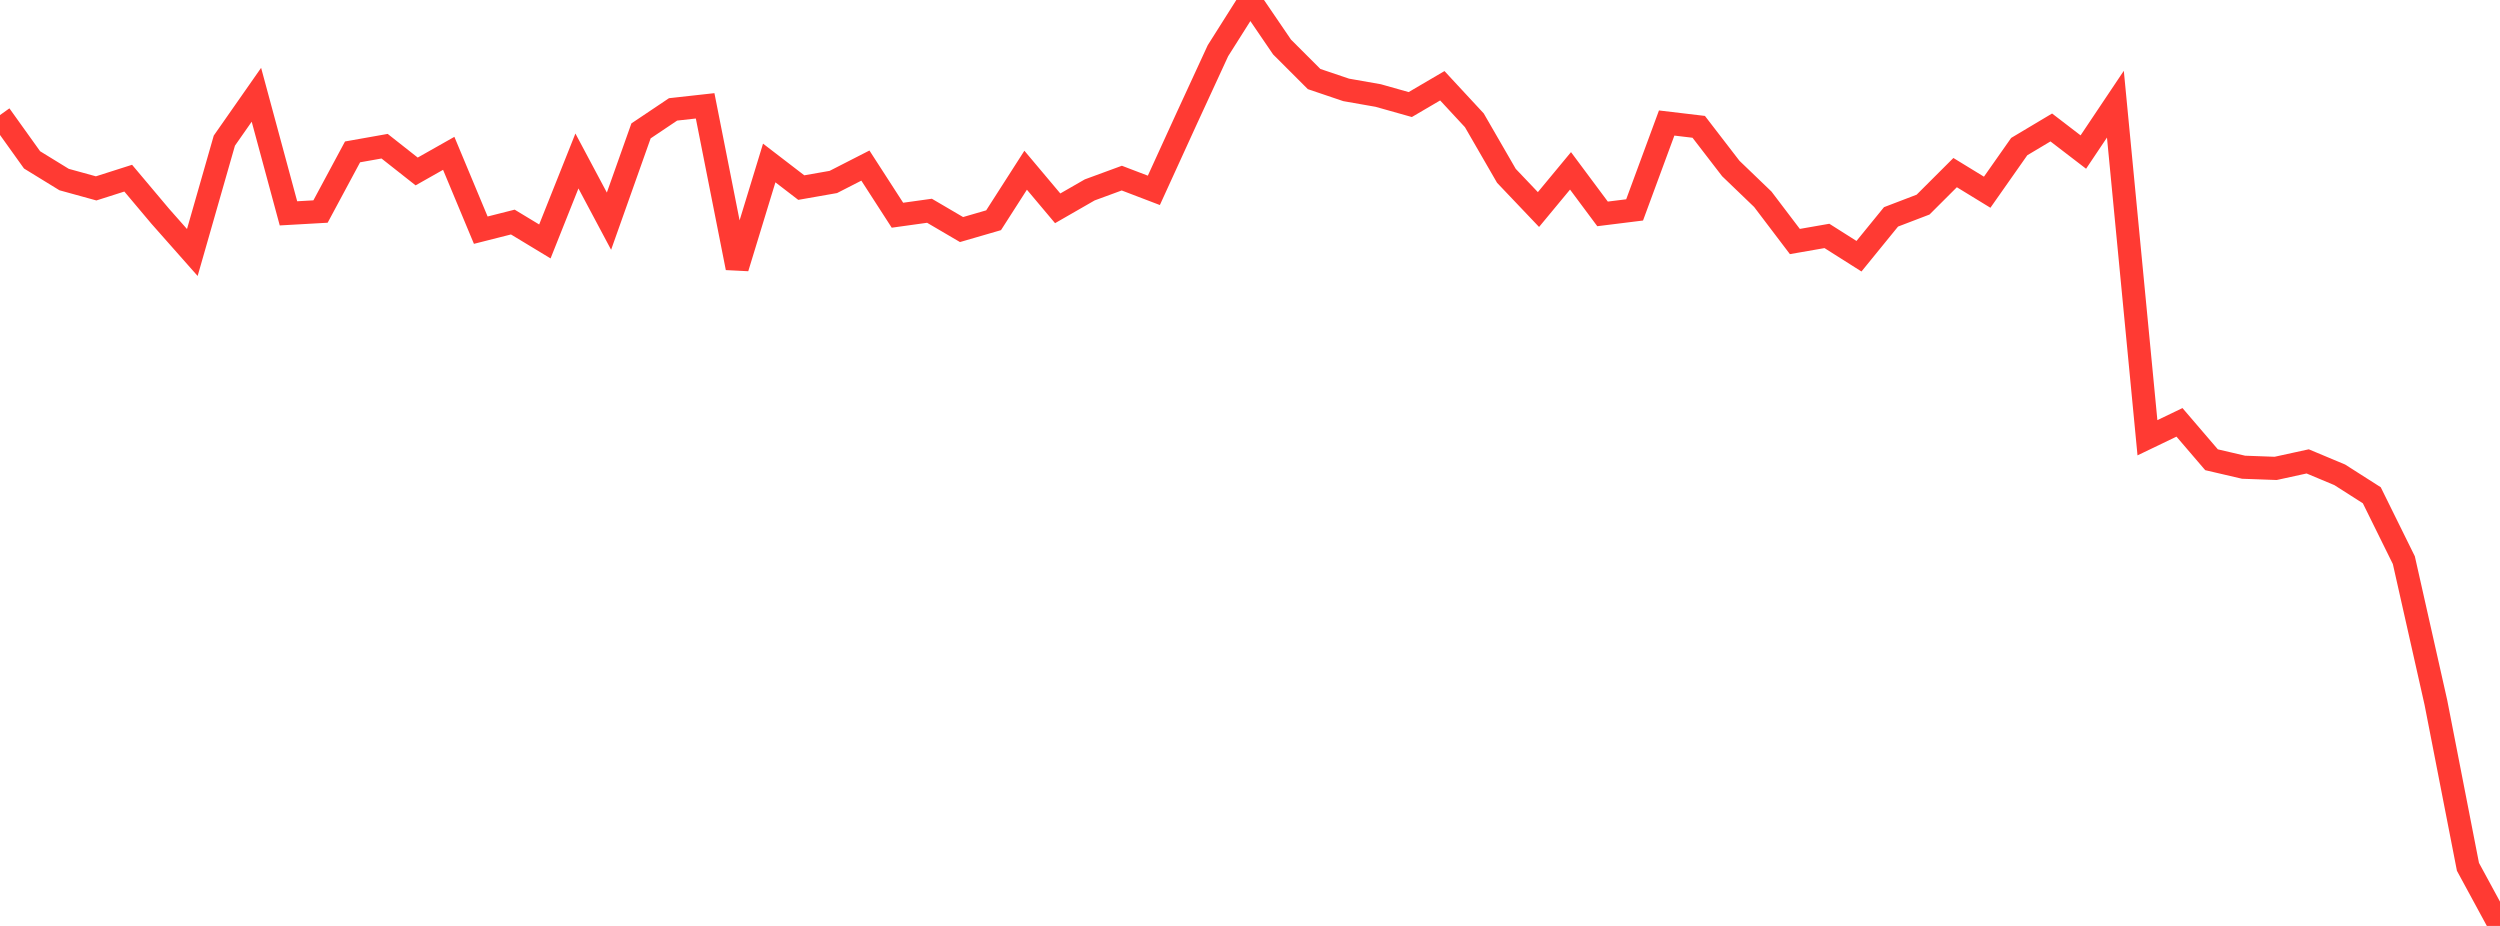 <?xml version="1.0" standalone="no"?>
<!DOCTYPE svg PUBLIC "-//W3C//DTD SVG 1.1//EN" "http://www.w3.org/Graphics/SVG/1.1/DTD/svg11.dtd">

<svg width="135" height="50" viewBox="0 0 135 50" preserveAspectRatio="none" 
  xmlns="http://www.w3.org/2000/svg"
  xmlns:xlink="http://www.w3.org/1999/xlink">


<polyline points="0.0, 6.214 1.731, 8.633 3.462, 9.696 5.192, 10.173 6.923, 9.621 8.654, 11.678 10.385, 13.635 12.115, 7.594 13.846, 5.118 15.577, 11.521 17.308, 11.423 19.038, 8.202 20.769, 7.895 22.5, 9.259 24.231, 8.28 25.962, 12.429 27.692, 11.991 29.423, 13.038 31.154, 8.693 32.885, 11.943 34.615, 7.068 36.346, 5.907 38.077, 5.715 39.808, 14.464 41.538, 8.801 43.269, 10.13 45.0, 9.826 46.731, 8.941 48.462, 11.622 50.192, 11.381 51.923, 12.396 53.654, 11.893 55.385, 9.192 57.115, 11.249 58.846, 10.254 60.577, 9.618 62.308, 10.279 64.038, 6.492 65.769, 2.738 67.5, 0.0 69.231, 2.539 70.962, 4.269 72.692, 4.854 74.423, 5.158 76.154, 5.646 77.885, 4.631 79.615, 6.497 81.346, 9.495 83.077, 11.315 84.808, 9.226 86.538, 11.55 88.269, 11.335 90.0, 6.643 91.731, 6.849 93.462, 9.098 95.192, 10.761 96.923, 13.042 98.654, 12.74 100.385, 13.836 102.115, 11.711 103.846, 11.049 105.577, 9.321 107.308, 10.38 109.038, 7.916 110.769, 6.883 112.5, 8.211 114.231, 5.626 115.962, 23.639 117.692, 22.807 119.423, 24.827 121.154, 25.23 122.885, 25.293 124.615, 24.915 126.346, 25.64 128.077, 26.744 129.808, 30.25 131.538, 37.935 133.269, 46.809 135.0, 50.0" fill="none" stroke="#ff3a33" stroke-width="1.25"/>

</svg>